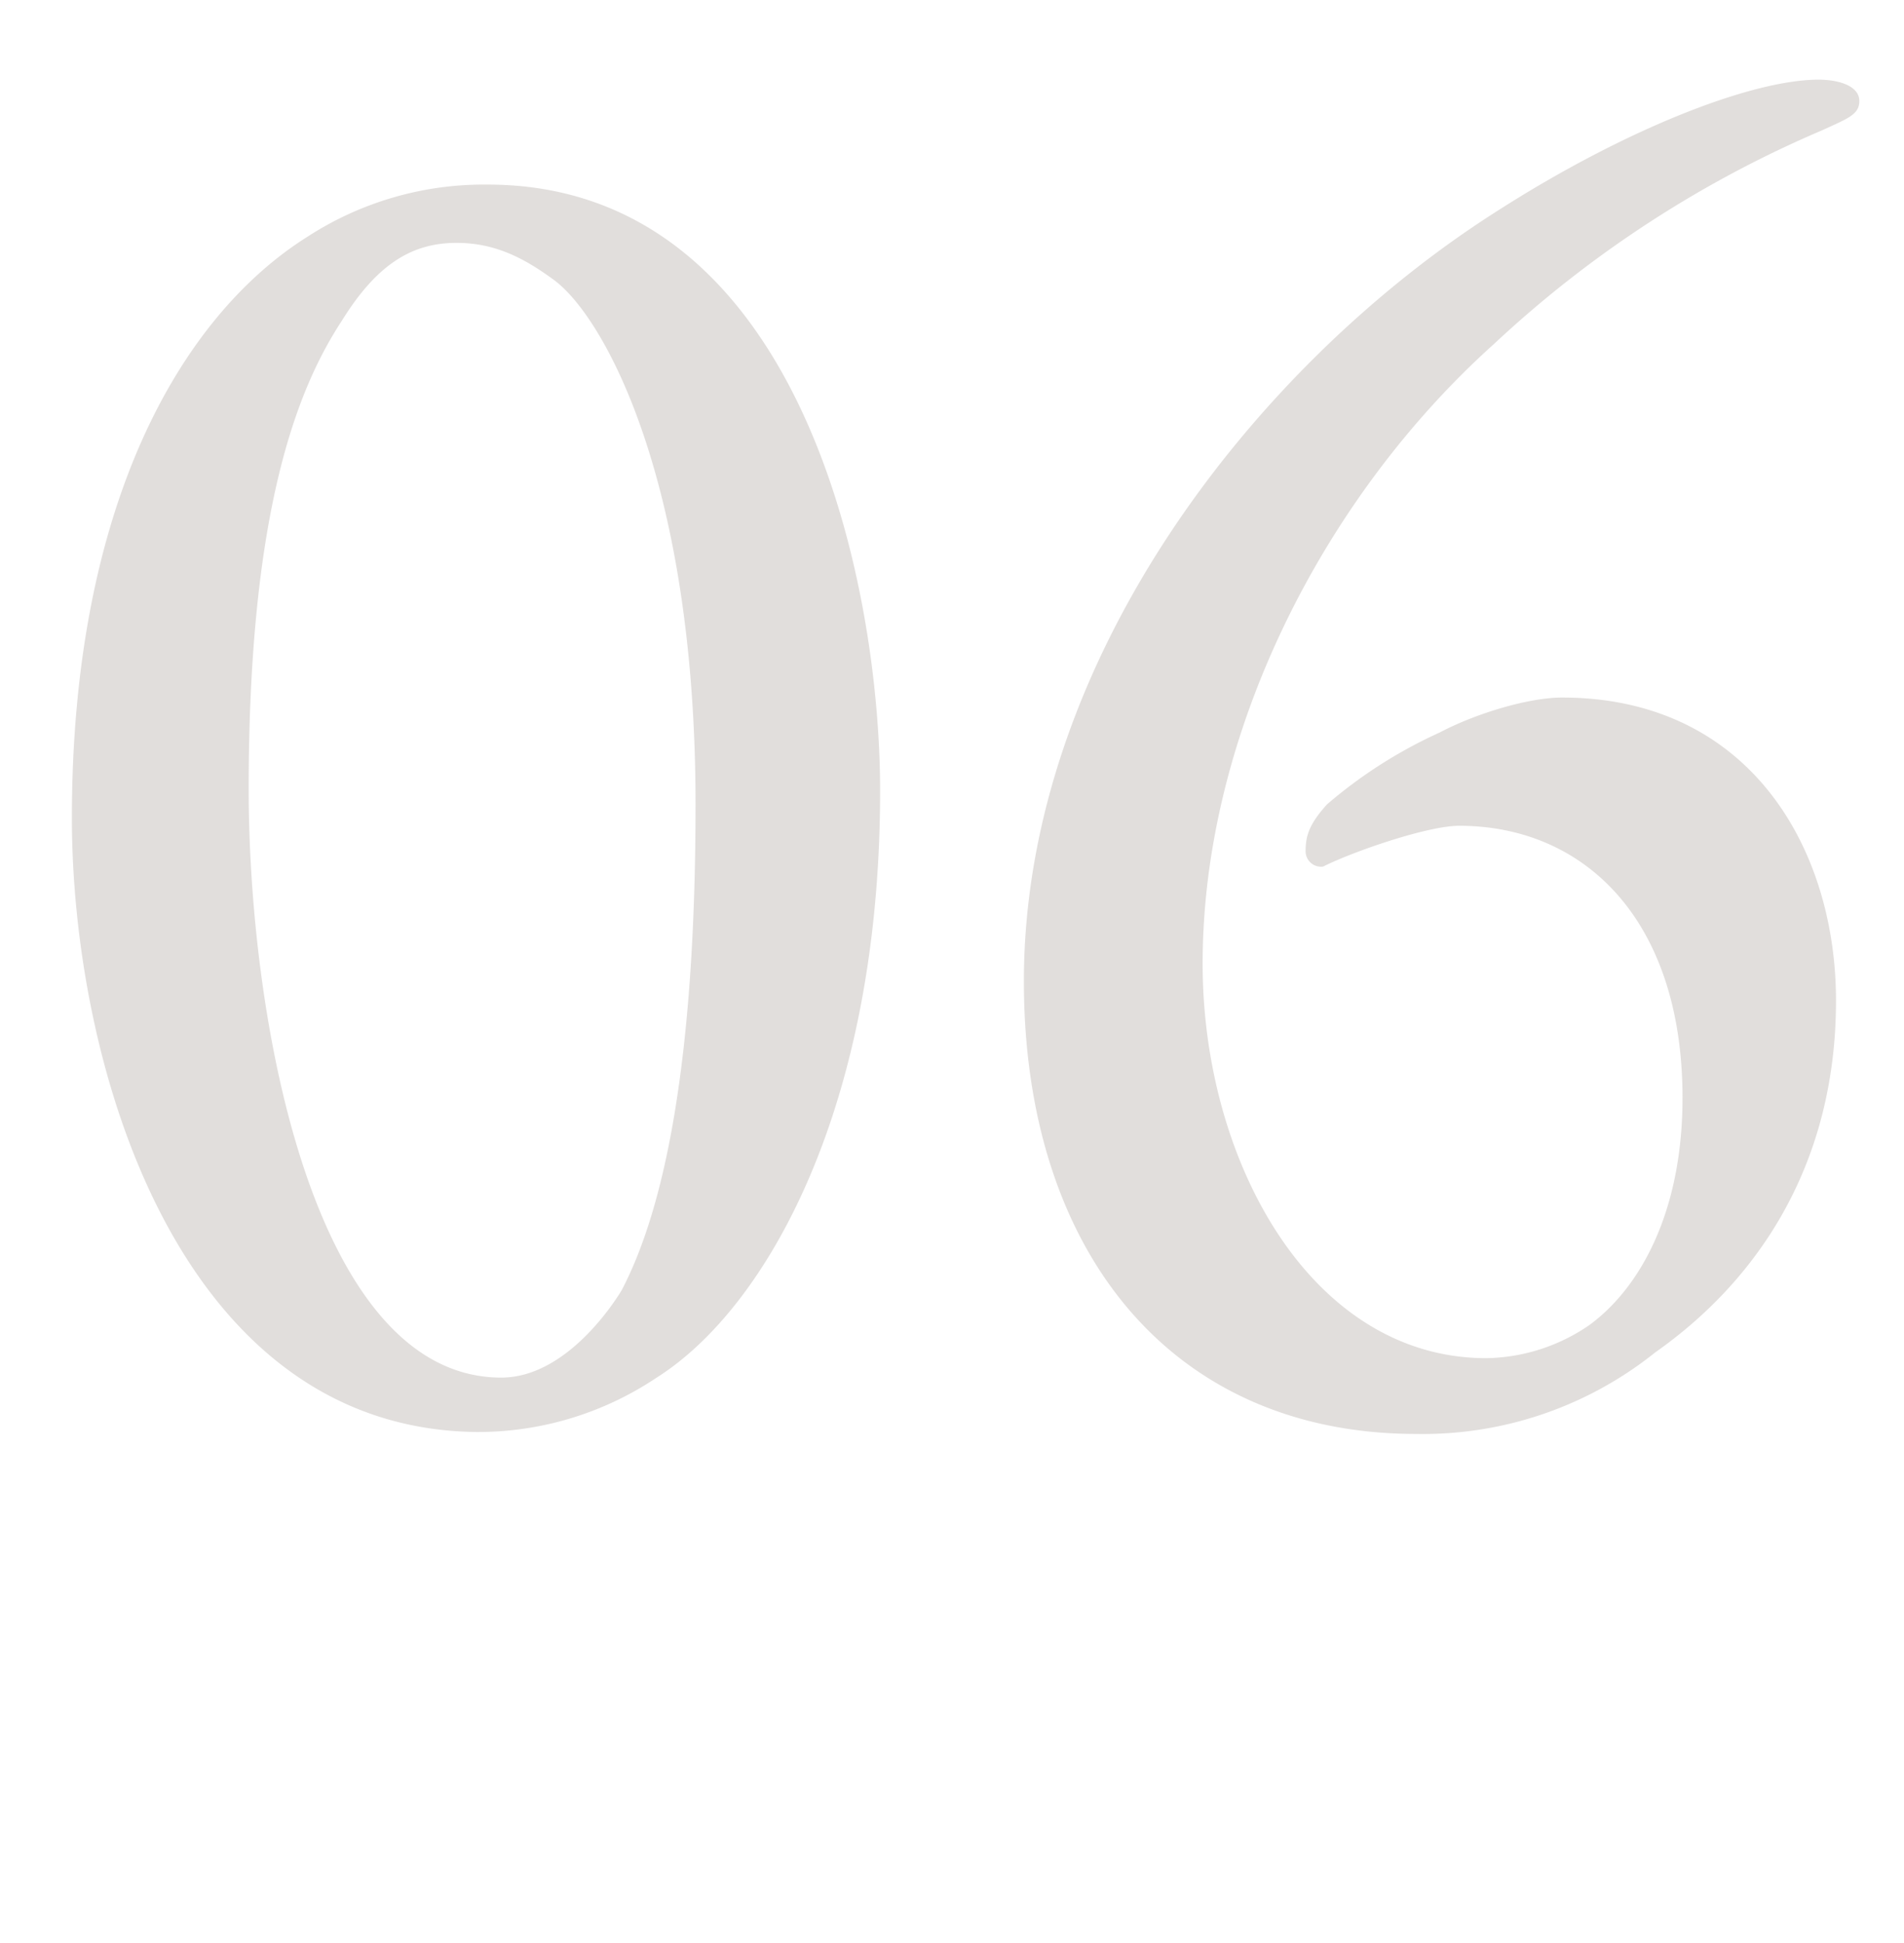 <svg xmlns="http://www.w3.org/2000/svg" width="196" height="200" viewBox="0 0 196 200"><g transform="translate(12148 11381)"><path d="M50.2-126a33.381,33.381,0,0,0-18.6,5.4C18.6-112.4,7.4-93,7.4-60.8,7.4-35.6,18.2,2,49,2.4A33.037,33.037,0,0,0,67.6-3.2c11.4-7.2,23-28,23-60.4C90.6-85.4,82.2-126,50.2-126ZM47-120c4,0,7,1.6,10,3.8,5.2,3.8,14.6,20.8,14.6,54,0,26.4-3.2,41.6-7.6,50-.6,1-5.6,9-12.4,9-19.2,0-26-36.4-26-60.6,0-28.6,5-41.2,9.6-48.2C38.8-117.8,42.4-120,47-120ZM160.8-73.2c-3.4,0-8.8,1.6-12.6,3.6a48.544,48.544,0,0,0-11.6,7.4c-1.8,2-2.2,3.2-2.2,4.8a1.589,1.589,0,0,0,1.8,1.6c3.2-1.6,10.8-4.2,14-4.2,13,0,23,9.8,23,28,0,11.8-4.4,19.6-9.6,23.4A19.187,19.187,0,0,1,153-5.2c-18,0-29.2-20.2-29.2-40.6,0-23.6,12.4-48,30-63.8a115.938,115.938,0,0,1,33.8-22c2.6-1.2,3.8-1.6,3.8-3,0-1.6-2.2-2.2-4.2-2.2-6.8,0-19.8,5-33.2,13.6C129.2-107.4,105.4-77,105.4-44c0,27.8,15.2,46.6,40.4,46.6a38.251,38.251,0,0,0,24.6-8.4C181.2-13.4,189-25.4,189-42,189-57.8,180-73.2,160.8-73.2Z" transform="translate(-12148 -11236)" fill="#99908b" opacity="0.3"/><rect width="196" height="200" transform="translate(-12148 -11381)" fill="none"/></g></svg>